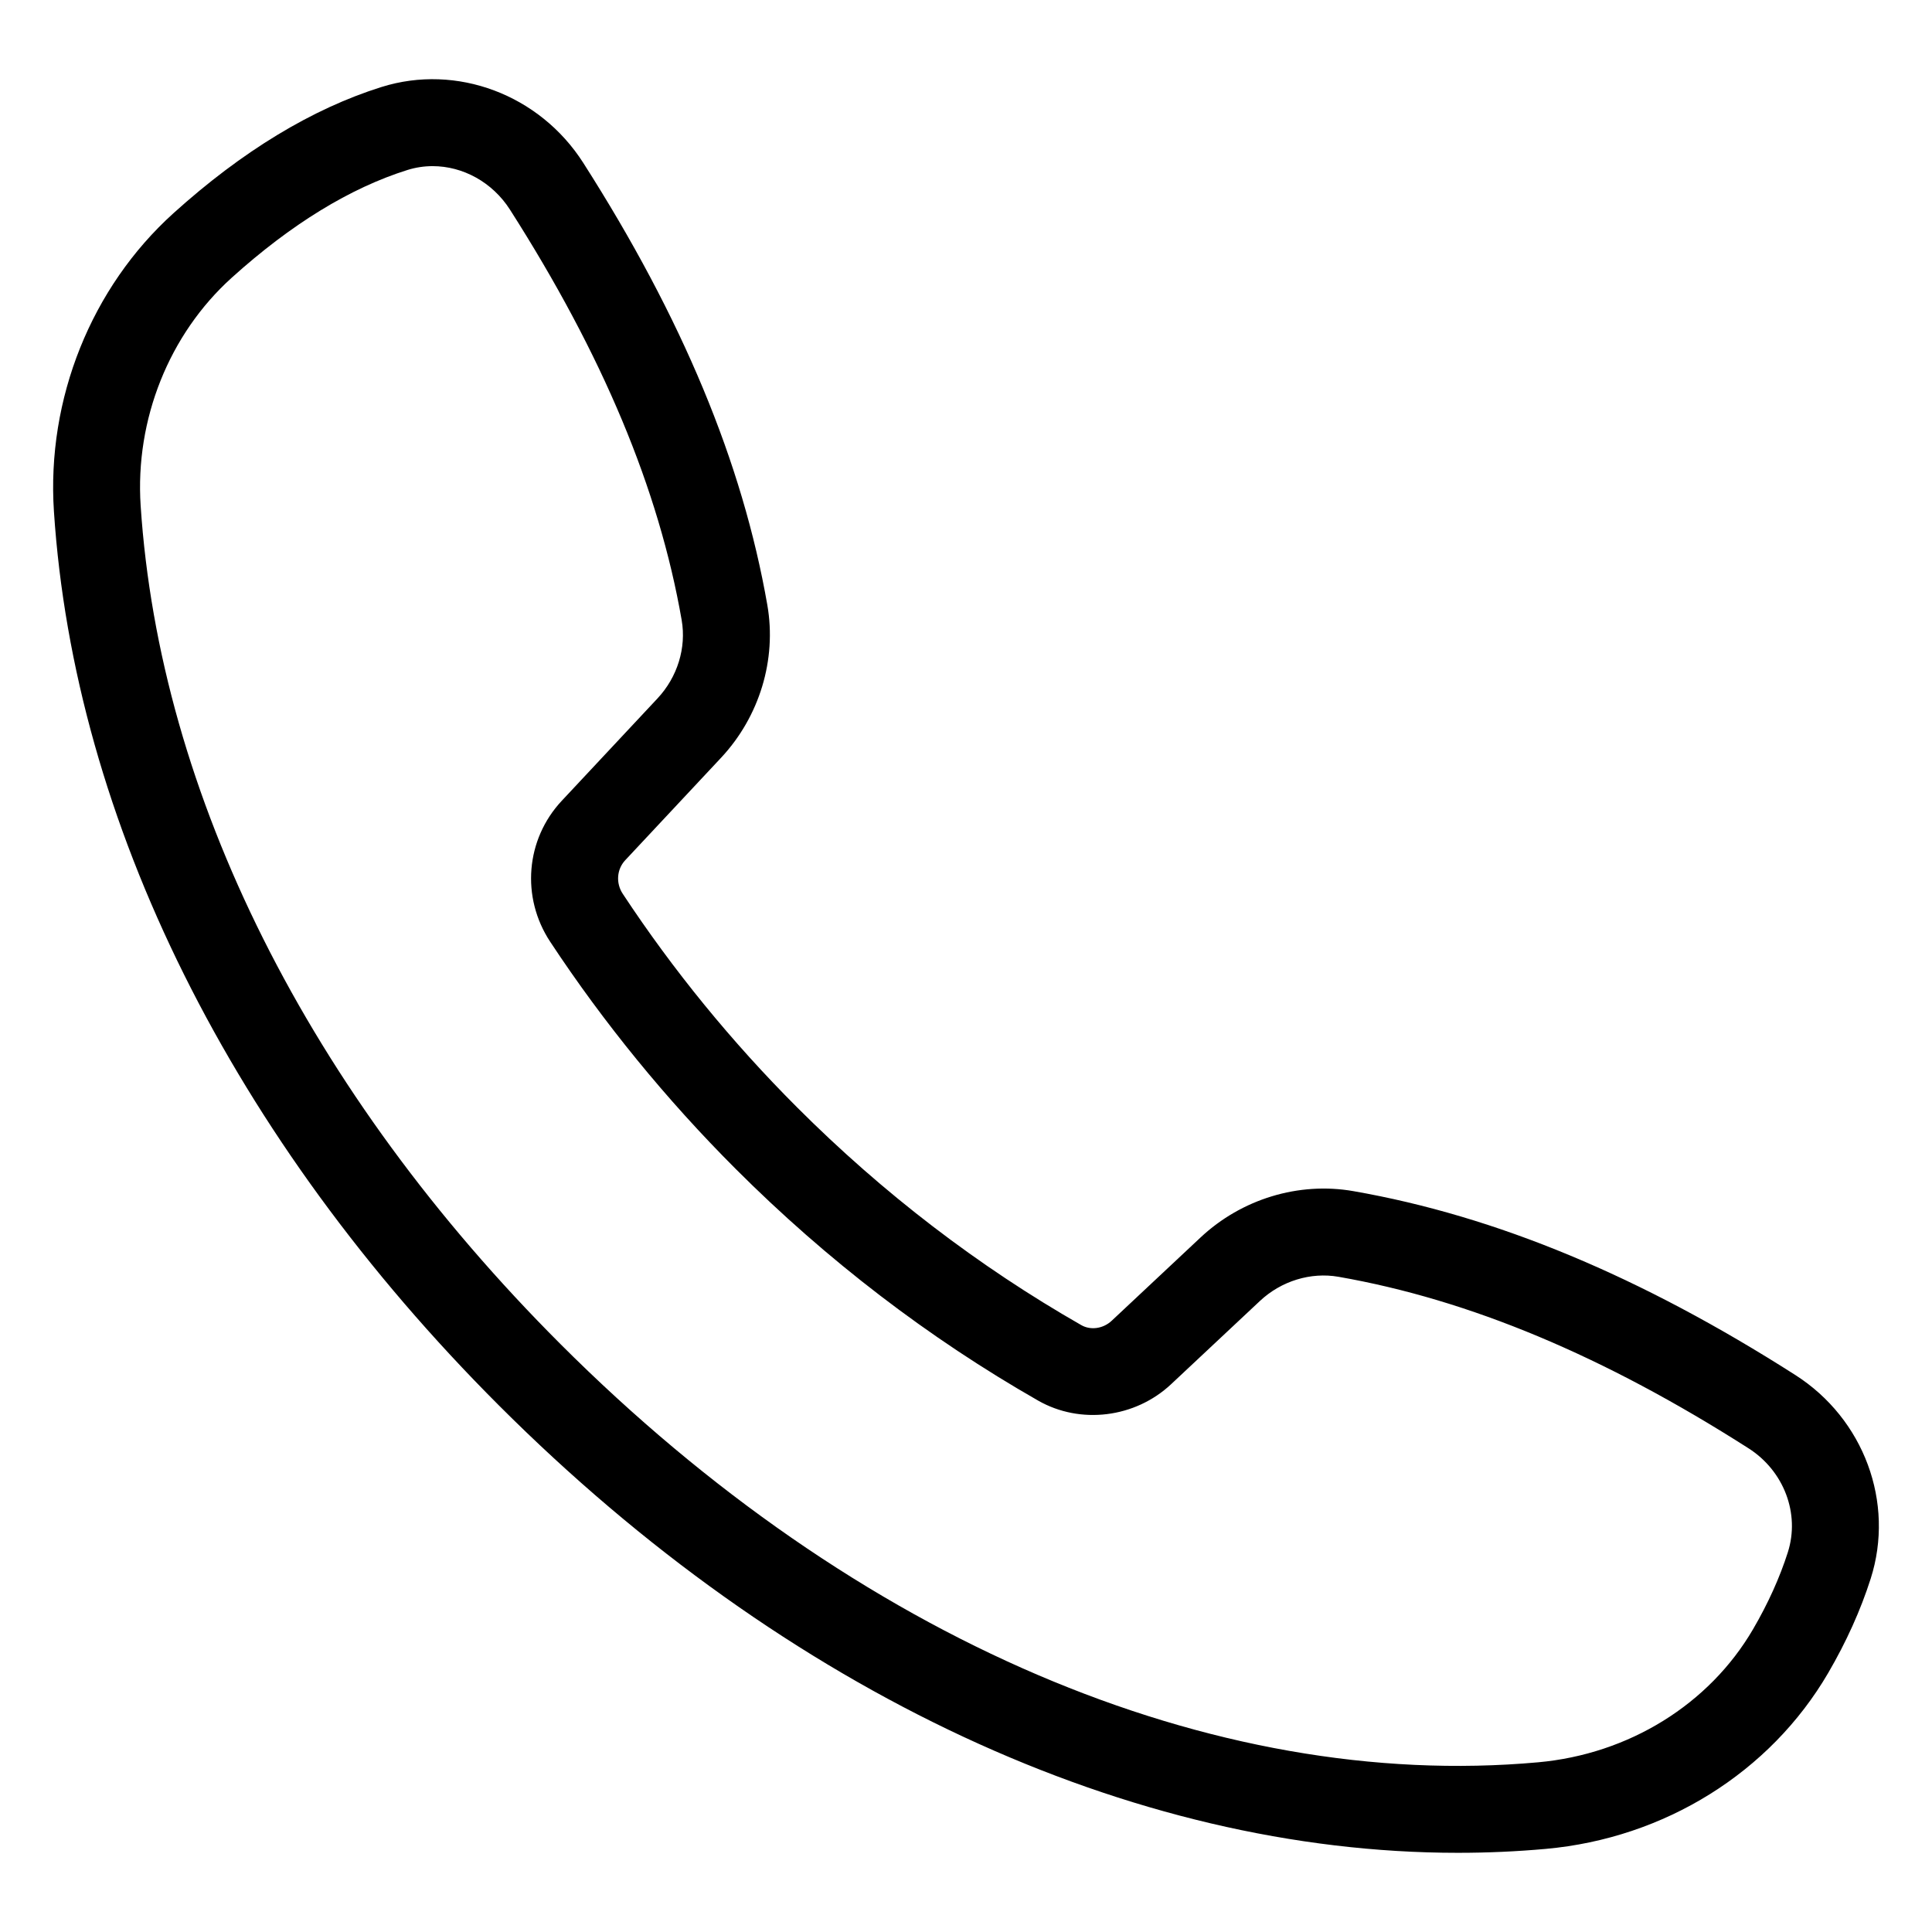 <?xml version="1.0" encoding="UTF-8"?>
<svg width="1200pt" height="1200pt" version="1.1" viewBox="0 0 1200 1200" xmlns="http://www.w3.org/2000/svg">
 <path d="m1115.1 854.04c-96.117-61.363-185.89-98.719-274.46-114.2-33.938-5.934-69.422 4.84-94.992 28.809l-55.168 51.703c-5.262 4.922-13.023 6.047-18.859 2.711-63.859-36.477-123.27-81.984-176.54-135.27-40.551-40.551-76.98-85.172-108.27-132.62-4.383-6.644-3.75-15.234 1.543-20.891l59.504-63.613c23.895-25.551 34.645-61.008 28.754-94.844-15.426-88.523-52.828-178.37-114.34-274.68-27.066-42.375-78.586-61.766-125.3-47.109-43.066 13.5-86.531 39.855-129.18 78.348-51.117 46.133-78.891 115.38-74.297 185.24 12.656 192.52 110.82 389.74 276.42 555.34 178.61 178.62 392.78 277.86 595.64 277.85 18.293 0 36.52-0.809 54.59-2.438 73.758-6.641 139.31-47.48 175.36-109.24 11.293-19.355 20.18-39.066 26.414-58.605 15.078-47.258-4.176-99.27-46.816-126.49zm-4.629 110.08c-5.035 15.773-12.305 31.859-21.609 47.801-27.246 46.695-77.172 77.602-133.56 82.68-202.43 18.266-423.85-76.438-607.22-259.81-156.33-156.33-248.92-341.25-260.72-520.7-3.519-53.52 17.637-106.46 56.59-141.61 36.836-33.238 73.566-55.754 109.16-66.91 5.133-1.605 10.383-2.379 15.613-2.379 18.727 0 37.109 9.926 48.027 27.023 57.586 90.172 92.473 173.54 106.64 254.88 3.008 17.238-2.602 35.445-14.988 48.691l-59.496 63.609c-22.414 23.965-25.363 59.949-7.191 87.512 33.297 50.484 72.047 97.945 115.17 141.07 56.672 56.676 119.91 105.12 187.95 143.98 26.215 14.953 60.176 10.773 82.566-10.207l55.168-51.703c13.262-12.426 31.543-18.012 48.762-15.016 81.402 14.234 164.72 49.078 254.7 106.53 22.027 14.062 32.074 40.609 24.434 64.562z"/>
</svg>
